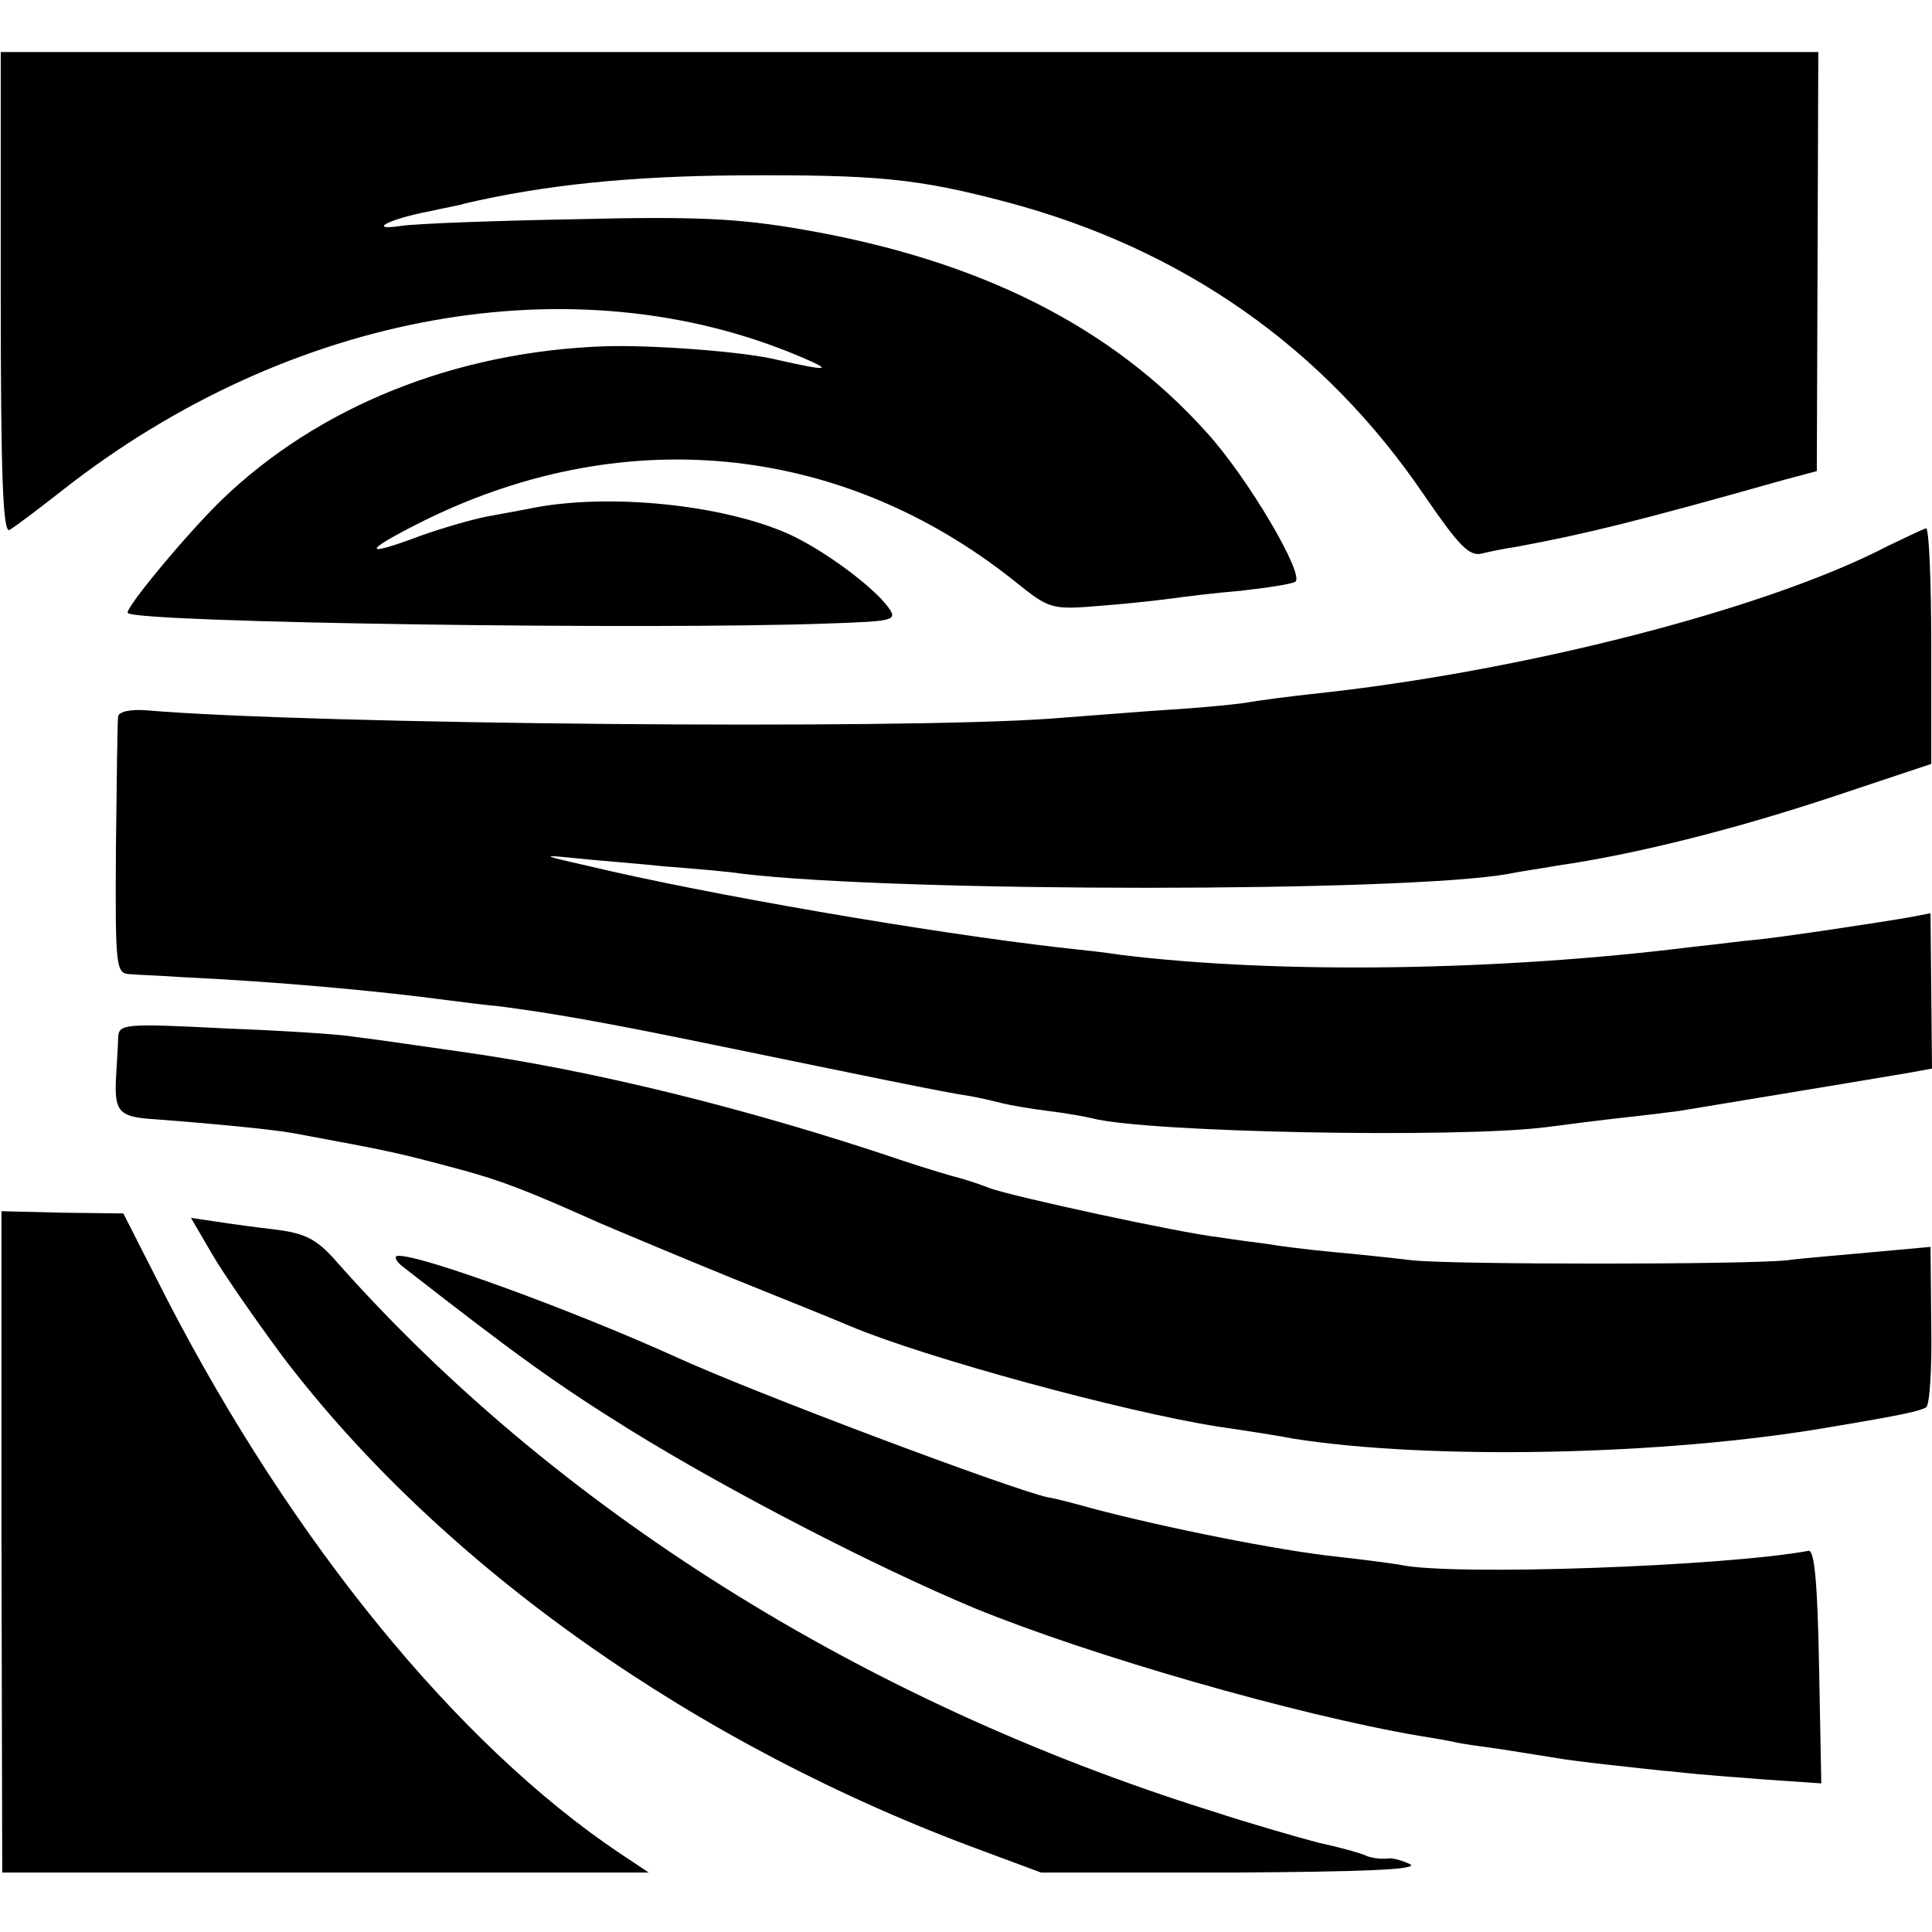 <?xml version="1.0" standalone="no"?>
<!DOCTYPE svg PUBLIC "-//W3C//DTD SVG 20010904//EN"
 "http://www.w3.org/TR/2001/REC-SVG-20010904/DTD/svg10.dtd">
<svg version="1.0" xmlns="http://www.w3.org/2000/svg"
 width="260pt" height="260pt" viewBox="0 0 260 260"
 preserveAspectRatio="xMidYMid meet">
<g transform="translate(0,260) scale(0.1,-0.1)"
fill="#000000" stroke="none">
<path d="M1 2205 c0 -248 3 -324 12 -318 7 4 39 28 72 54 305 239 688 308 992
179 45 -19 39 -20 -32 -4 -45 11 -168 20 -231 18 -201 -7 -386 -81 -517 -208
-47 -46 -130 -146 -125 -151 13 -13 705 -23 945 -14 85 3 91 4 79 21 -21 29
-89 79 -136 100 -89 39 -238 54 -340 35 -14 -3 -43 -8 -64 -12 -21 -4 -62 -16
-90 -26 -77 -29 -79 -22 -4 16 272 138 568 110 802 -76 49 -39 49 -40 120 -34
39 3 82 8 96 10 14 2 54 7 90 10 36 4 68 9 73 12 14 8 -64 141 -120 202 -128
142 -305 231 -542 272 -86 15 -143 18 -306 14 -110 -2 -216 -6 -235 -9 -47 -7
-17 9 35 19 22 5 45 9 50 11 107 25 222 37 370 38 185 1 239 -4 360 -36 237
-63 427 -196 562 -395 46 -67 60 -82 77 -78 12 3 32 7 46 9 92 17 162 34 360
90 l45 12 1 282 1 282 -1223 0 -1223 0 0 -325z"/>
<path d="M2540 1865 c-161 -84 -490 -169 -775 -199 -27 -3 -68 -8 -90 -12 -22
-3 -67 -7 -100 -9 -33 -2 -105 -8 -160 -12 -202 -15 -989 -8 -1217 11 -23 2
-38 -2 -39 -8 -1 -6 -2 -86 -3 -178 -1 -162 0 -168 19 -169 11 -1 43 -2 70 -4
126 -6 260 -18 357 -31 24 -3 54 -7 68 -8 70 -9 140 -21 295 -53 205 -42 300
-62 340 -68 17 -3 37 -8 45 -10 8 -2 35 -7 60 -10 25 -3 52 -8 60 -10 73 -19
489 -27 610 -12 30 4 78 10 105 13 28 3 61 7 75 9 30 5 273 45 313 52 l27 5
-1 105 -1 104 -26 -5 c-33 -6 -178 -28 -212 -31 -14 -1 -50 -6 -80 -9 -263
-33 -560 -37 -772 -11 -18 3 -55 7 -83 10 -174 20 -472 71 -635 110 -62 14
-63 15 -15 10 28 -3 82 -7 120 -11 39 -3 86 -7 105 -10 213 -25 891 -25 1030
0 14 3 43 7 65 11 105 15 239 49 366 91 l138 46 0 159 c0 87 -3 159 -7 158 -4
-1 -27 -12 -52 -24z"/>
<path d="M159 1204 c0 -10 -2 -36 -3 -57 -2 -43 5 -50 49 -53 80 -6 163 -14
190 -19 135 -25 139 -26 225 -49 55 -15 89 -28 185 -71 28 -12 109 -46 180
-75 72 -29 144 -58 160 -65 100 -42 367 -115 495 -135 41 -6 86 -13 100 -16
183 -29 499 -23 720 15 102 17 123 22 132 27 5 3 8 53 7 111 l-1 105 -77 -7
c-42 -4 -94 -8 -116 -11 -57 -6 -452 -6 -505 0 -25 3 -72 8 -105 11 -33 3 -73
8 -90 11 -16 2 -46 6 -65 9 -53 6 -278 55 -308 66 -15 6 -34 12 -42 14 -8 2
-42 12 -75 23 -207 70 -418 122 -597 147 -62 9 -126 18 -143 20 -16 3 -94 8
-172 11 -136 7 -143 6 -144 -12z"/>
<path d="M2 525 l1 -445 435 0 435 0 -39 26 c-219 147 -441 420 -609 745 l-59
116 -82 1 -82 2 0 -445z"/>
<path d="M285 913 c15 -26 58 -88 95 -138 214 -282 556 -524 943 -666 l78 -29
257 0 c175 1 251 4 240 11 -10 5 -24 9 -30 8 -7 -1 -20 0 -28 3 -8 4 -37 12
-65 18 -27 7 -93 26 -145 43 -469 147 -883 407 -1177 739 -26 30 -42 38 -80
43 -26 3 -63 8 -82 11 l-34 5 28 -48z"/>
<path d="M540 897 c154 -120 206 -158 309 -222 131 -81 328 -183 462 -239 156
-64 434 -144 599 -172 25 -4 47 -8 50 -9 3 -1 30 -5 60 -9 30 -5 64 -10 75
-12 11 -2 43 -6 70 -9 28 -3 70 -8 95 -10 25 -3 78 -7 118 -10 l73 -5 -3 158
c-2 109 -6 156 -14 155 -114 -21 -478 -34 -549 -19 -11 2 -49 7 -85 11 -77 8
-232 39 -330 65 -25 7 -52 14 -60 15 -50 11 -399 142 -503 190 -135 61 -339
136 -371 135 -6 0 -4 -6 4 -13z"/>
</g>
</svg>
